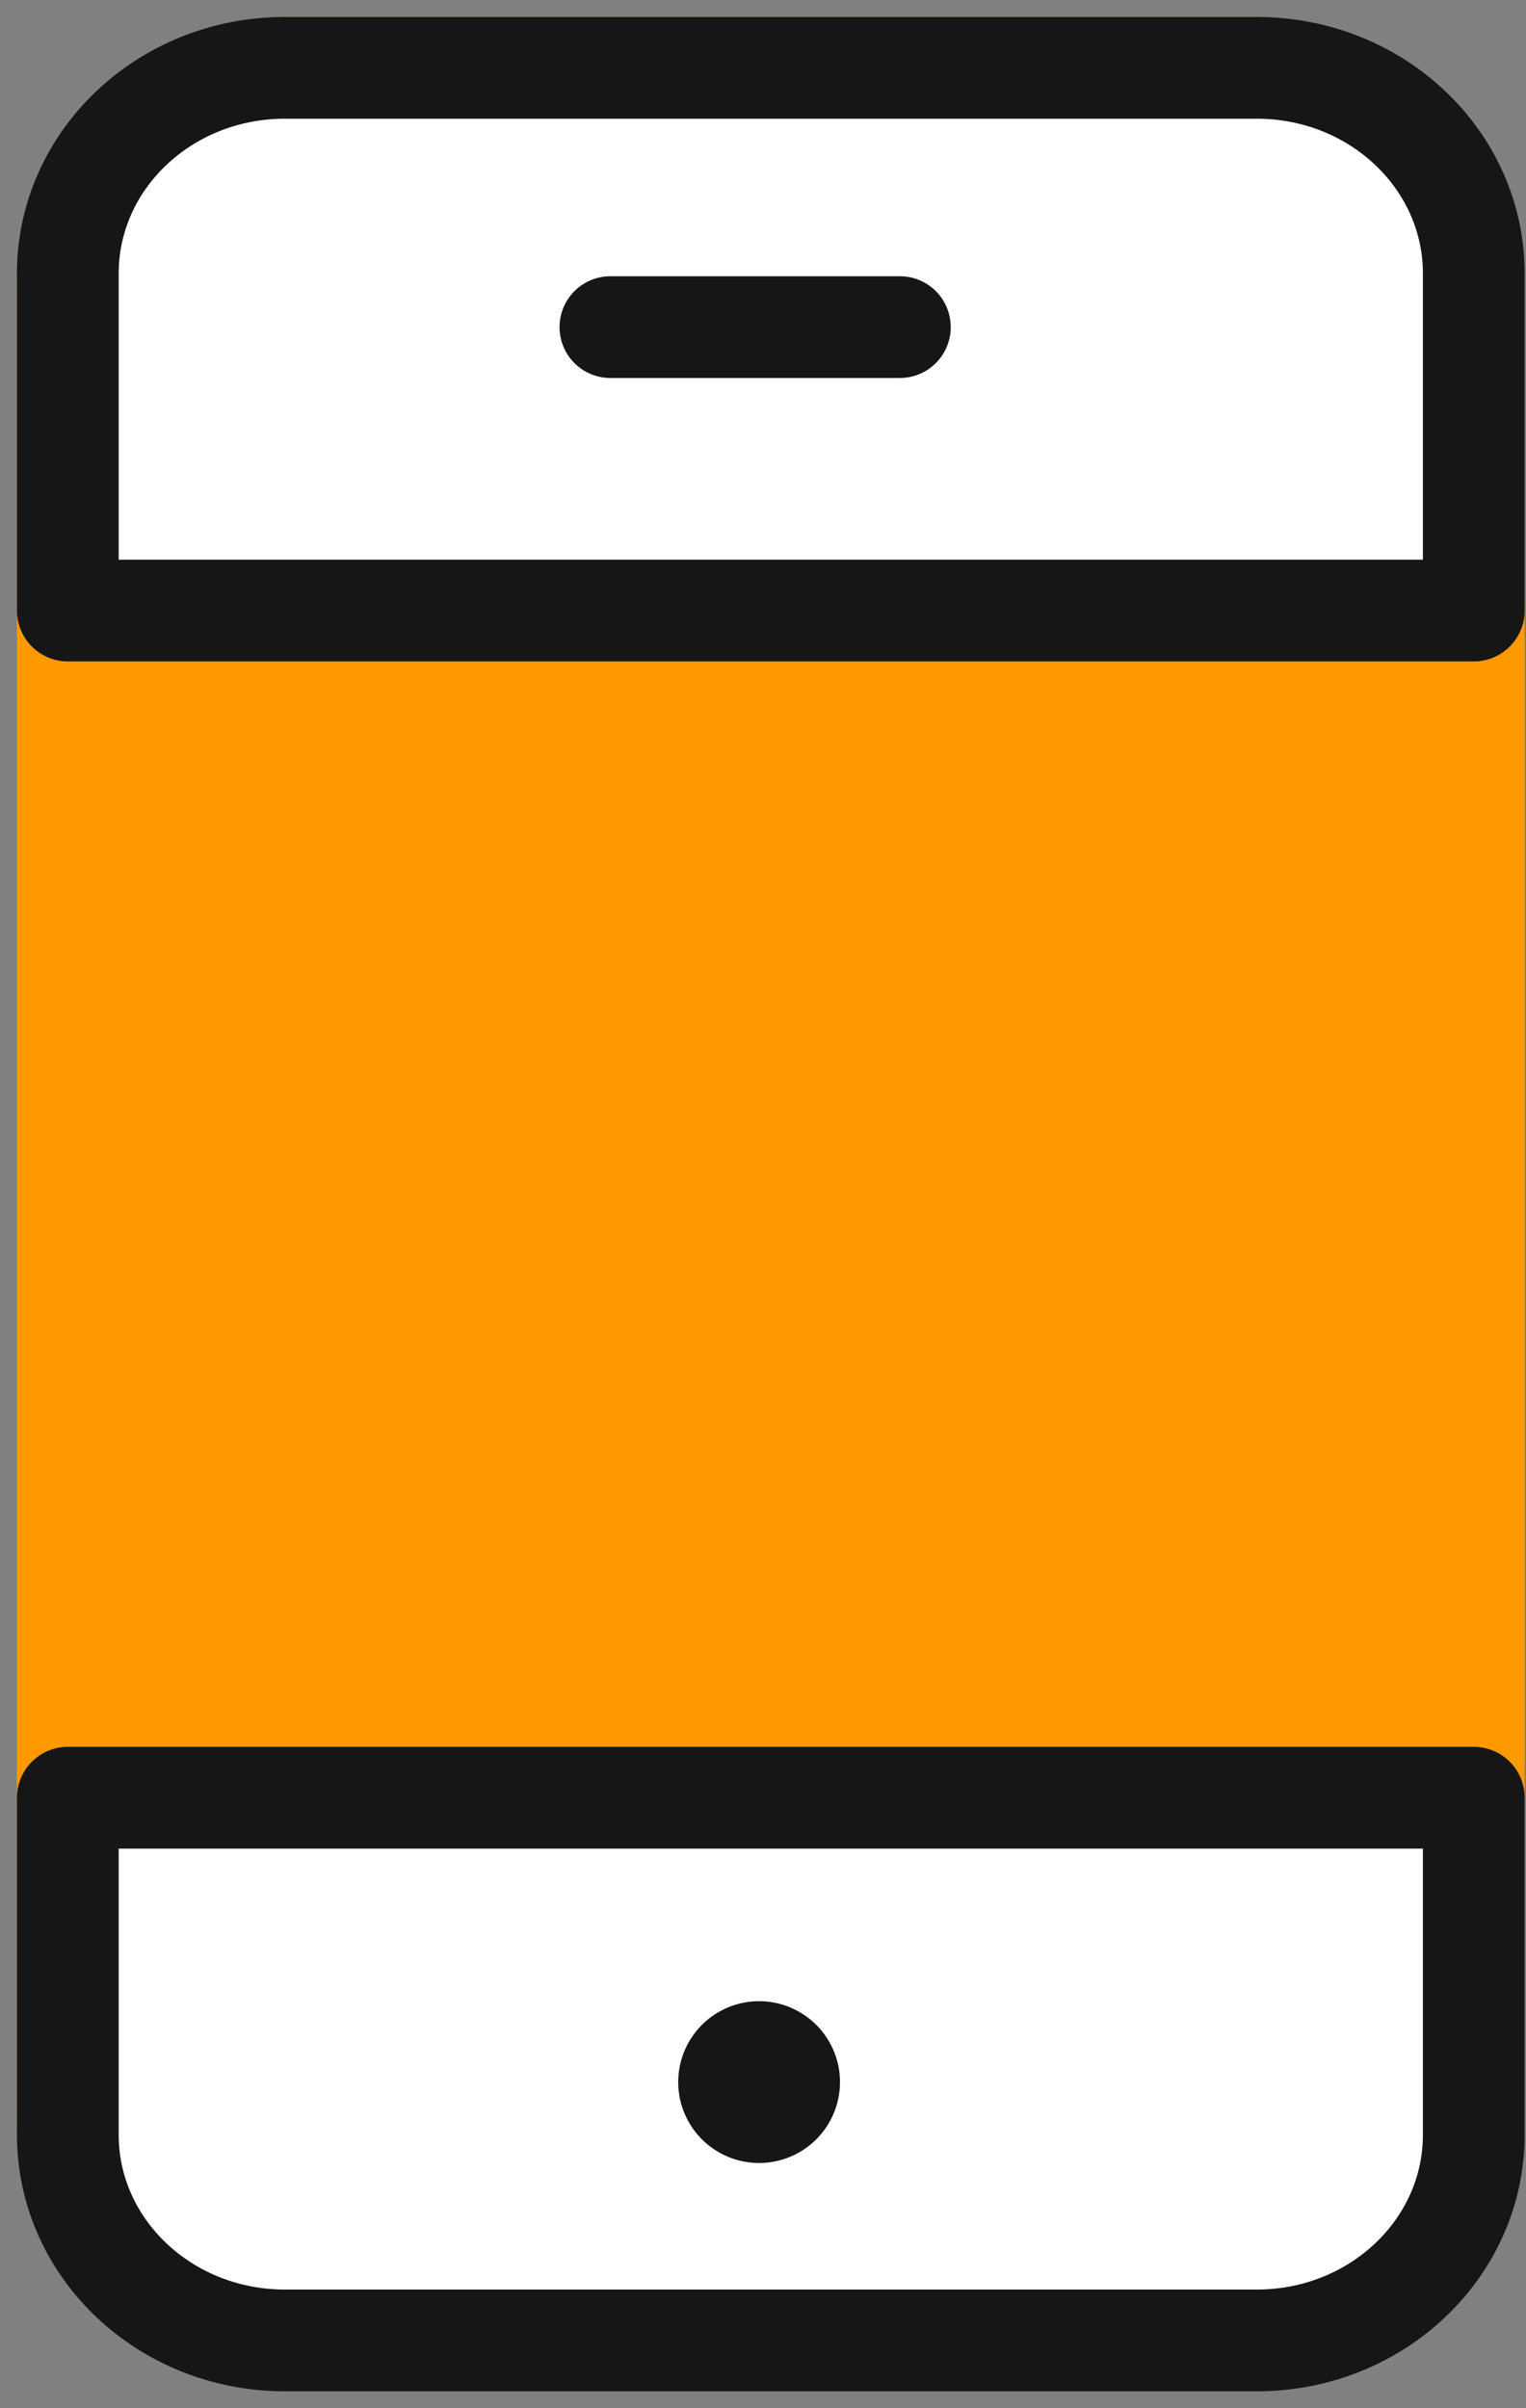 <svg width="45" height="71" xmlns="http://www.w3.org/2000/svg"><rect width="100%" height="100%" fill="#808080" stroke="none"/><g fill="none" fill-rule="evenodd"><path d="M43.459 8.397v54.117a6.398 6.398 0 01-6.397 6.398H8.397A6.398 6.398 0 012 62.514V8.397A6.397 6.397 0 018.397 2h28.665a6.397 6.397 0 016.397 6.397z" stroke="#F90" stroke-width="3" fill="#F90" stroke-linecap="round" stroke-linejoin="round"/><path d="M43.46 8.063C43.46 4.715 40.596 2 37.061 2H8.397C4.864 2 2 4.715 2 8.063V18h41.46V8.063zM2 62.937C2 66.285 4.864 69 8.399 69h28.664c3.533 0 6.397-2.715 6.397-6.063V53H2v9.937z" stroke="#161616" stroke-width="3" fill="#FFF" stroke-linecap="round" stroke-linejoin="round"/><path stroke="#161616" stroke-width="3" stroke-linecap="round" stroke-linejoin="round" d="M18 9.644h8.536"/><path d="M22.385 63.769a2.385 2.385 0 110-4.77 2.385 2.385 0 010 4.77" fill="#161616"/></g></svg>
